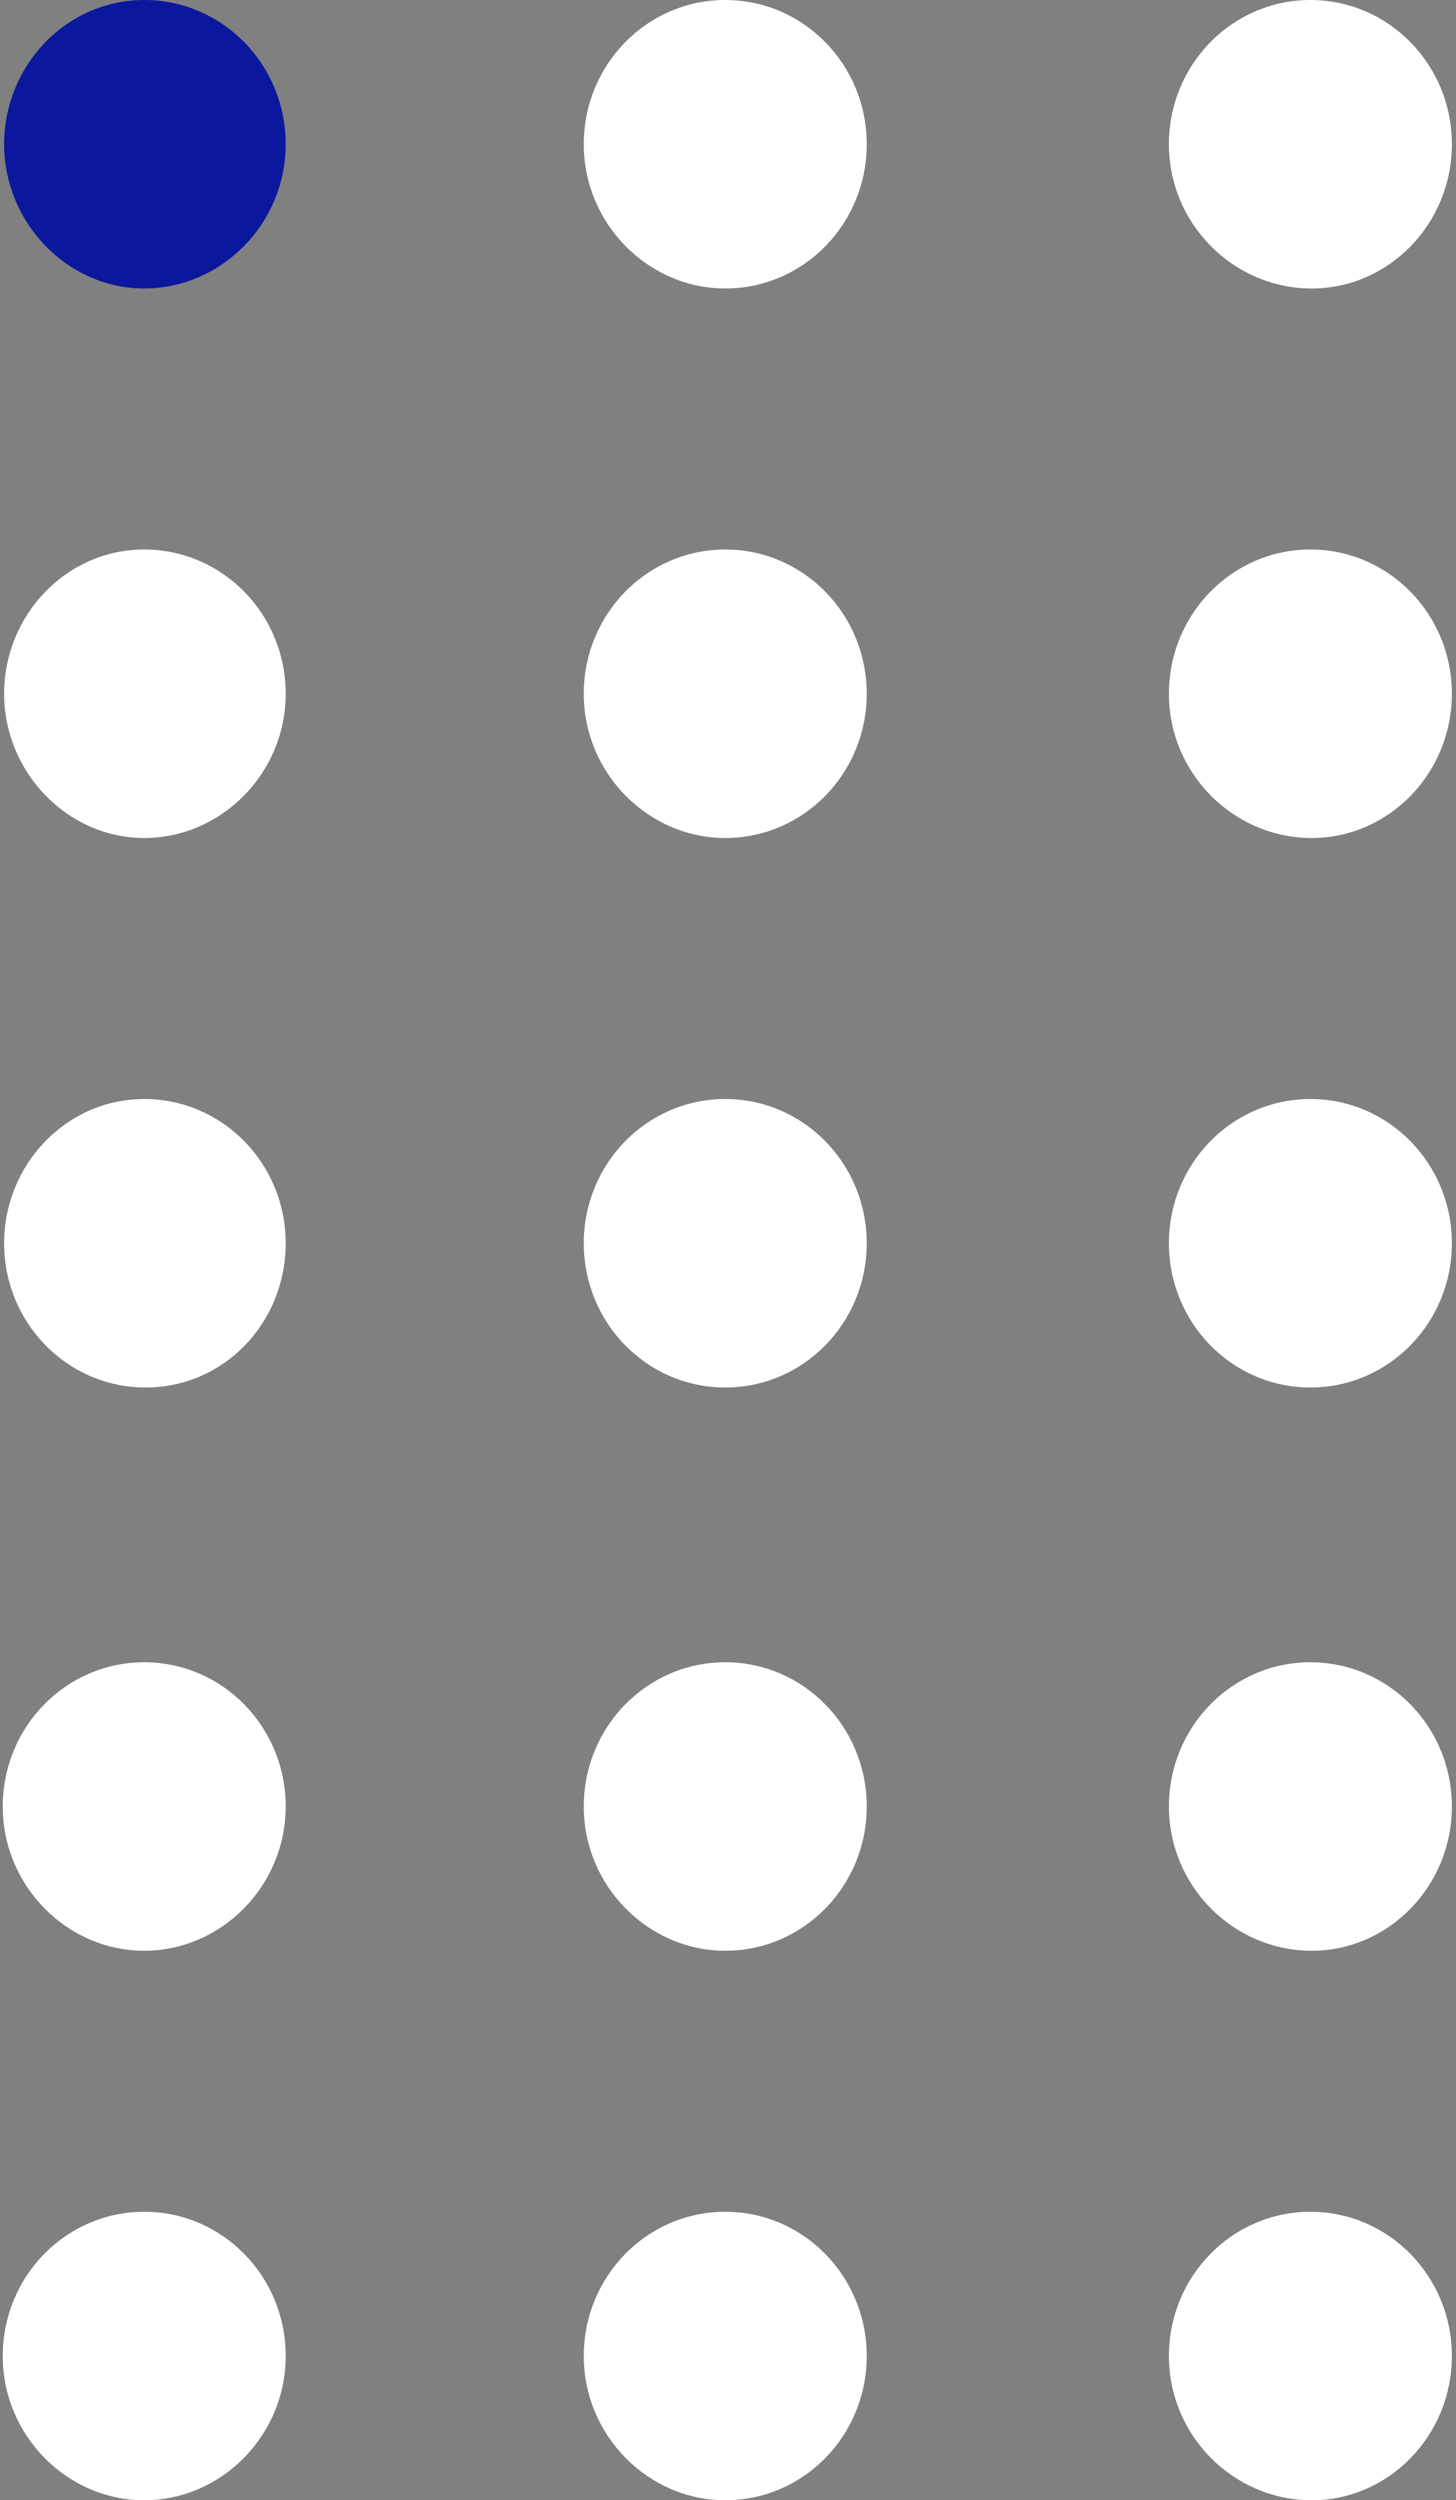 <svg version="1.1" xmlns="http://www.w3.org/2000/svg" xmlns:xlink="http://www.w3.org/1999/xlink" x="0px" y="0px" viewBox="0 0 106 182" enable-background="new 0 0 106 182" width="106" height="182" xml:space="preserve">
<rect x="0" y="0" width="106" height="182" fill="#808080" stroke="none"/>
<g>
	<path id="Fill-1" fill-rule="evenodd" clip-rule="evenodd" fill="#0B179C" d="M20.8,10.5
		c0-5.8-4.6-10.5-10.3-10.5S0.3,4.8,0.3,10.5S4.9,21,10.5,21S20.8,16.3,20.8,10.5"/>
	
	<path id="Fill-4" fill-rule="evenodd" clip-rule="evenodd" fill="#FFFFFF" d="M63.1,10.5
		c0-5.8-4.6-10.5-10.3-10.5c-5.7,0-10.3,4.7-10.3,10.5S47.2,21,52.8,21C58.5,21,63.1,16.3,63.1,10.5"/>
	
	<path id="Fill-7" fill-rule="evenodd" clip-rule="evenodd" fill="#FFFFFF" d="M105.7,10.5
		c0-5.8-4.6-10.5-10.3-10.5c-5.7,0-10.3,4.7-10.3,10.5S89.8,21,95.5,21C101.1,21,105.7,16.3,105.7,10.5"/>
	
	<path id="Fill-1_1_" fill-rule="evenodd" clip-rule="evenodd" fill="#FFFFFF" d="M20.8,50.5
		c0-5.8-4.6-10.5-10.3-10.5S0.3,44.8,0.3,50.5S4.9,61,10.5,61S20.8,56.3,20.8,50.5"/>
	
	<path id="Fill-4_1_" fill-rule="evenodd" clip-rule="evenodd" fill="#FFFFFF" d="M63.1,50.5
		c0-5.8-4.6-10.5-10.3-10.5c-5.7,0-10.3,4.7-10.3,10.5S47.2,61,52.8,61C58.5,61,63.1,56.3,63.1,50.5"/>

	<path id="Fill-7_1_" fill-rule="evenodd" clip-rule="evenodd" fill="#FFFFFF" d="M105.7,50.5
		c0-5.8-4.6-10.5-10.3-10.5c-5.7,0-10.3,4.7-10.3,10.5S89.8,61,95.5,61C101.1,61,105.7,56.3,105.7,50.5"/>
	<path id="Fill-1_2_" fill-rule="evenodd" clip-rule="evenodd" fill="#FFFFFF" d="M20.8,90.5
		c0-5.8-4.6-10.5-10.3-10.5S0.3,84.8,0.3,90.5c0,5.8,4.6,10.5,10.3,10.5S20.8,96.3,20.8,90.5"/>
	
	<path id="Fill-4_2_" fill-rule="evenodd" clip-rule="evenodd" fill="#FFFFFF" d="M63.1,90.5
		c0-5.8-4.6-10.5-10.3-10.5c-5.7,0-10.3,4.7-10.3,10.5c0,5.8,4.6,10.5,10.3,10.5C58.5,101,63.1,96.3,63.1,90.5"/>
	
	<path id="Fill-7_2_" fill-rule="evenodd" clip-rule="evenodd" fill="#FFFFFF" d="M105.7,90.5
		c0-5.8-4.6-10.5-10.3-10.5c-5.7,0-10.3,4.7-10.3,10.5c0,5.8,4.6,10.5,10.3,10.5C101.1,101,105.7,96.3,105.7,90.5"/>
	
	<path id="Fill-4_3_" fill-rule="evenodd" clip-rule="evenodd" fill="#FFFFFF" d="M63.1,131.5
		c0-5.8-4.6-10.5-10.3-10.5c-5.7,0-10.3,4.7-10.3,10.5S47.2,142,52.8,142C58.5,142,63.1,137.3,63.1,131.5"/>
	<path id="Fill-1_3_" fill-rule="evenodd" clip-rule="evenodd" fill="#FFFFFF" d="M20.8,131.5
		c0-5.8-4.6-10.5-10.3-10.5s-10.3,4.7-10.3,10.5S4.9,142,10.5,142S20.8,137.3,20.8,131.5"/>
	
	<path id="Fill-1_4_" fill-rule="evenodd" clip-rule="evenodd" fill="#FFFFFF" d="M20.8,171.5
		c0-5.8-4.6-10.5-10.3-10.5s-10.3,4.7-10.3,10.5S4.9,182,10.5,182S20.8,177.3,20.8,171.5"/>
	
	<path id="Fill-4_4_" fill-rule="evenodd" clip-rule="evenodd" fill="#FFFFFF" d="M63.1,171.5
		c0-5.8-4.6-10.5-10.3-10.5c-5.7,0-10.3,4.7-10.3,10.5S47.2,182,52.8,182C58.5,182,63.1,177.3,63.1,171.5"/>
	
	<path id="Fill-7_4_" fill-rule="evenodd" clip-rule="evenodd" fill="#FFFFFF" d="M105.7,171.5
		c0-5.8-4.6-10.5-10.3-10.5c-5.7,0-10.3,4.7-10.3,10.5S89.8,182,95.5,182C101.1,182,105.7,177.3,105.7,171.5"/>
	
	<path id="Fill-7_3_" fill-rule="evenodd" clip-rule="evenodd" fill="#FFFFFF" d="M105.7,131.5
		c0-5.8-4.6-10.5-10.3-10.5c-5.7,0-10.3,4.7-10.3,10.5S89.8,142,95.5,142C101.1,142,105.7,137.3,105.7,131.5"/>
</g>
</svg>
